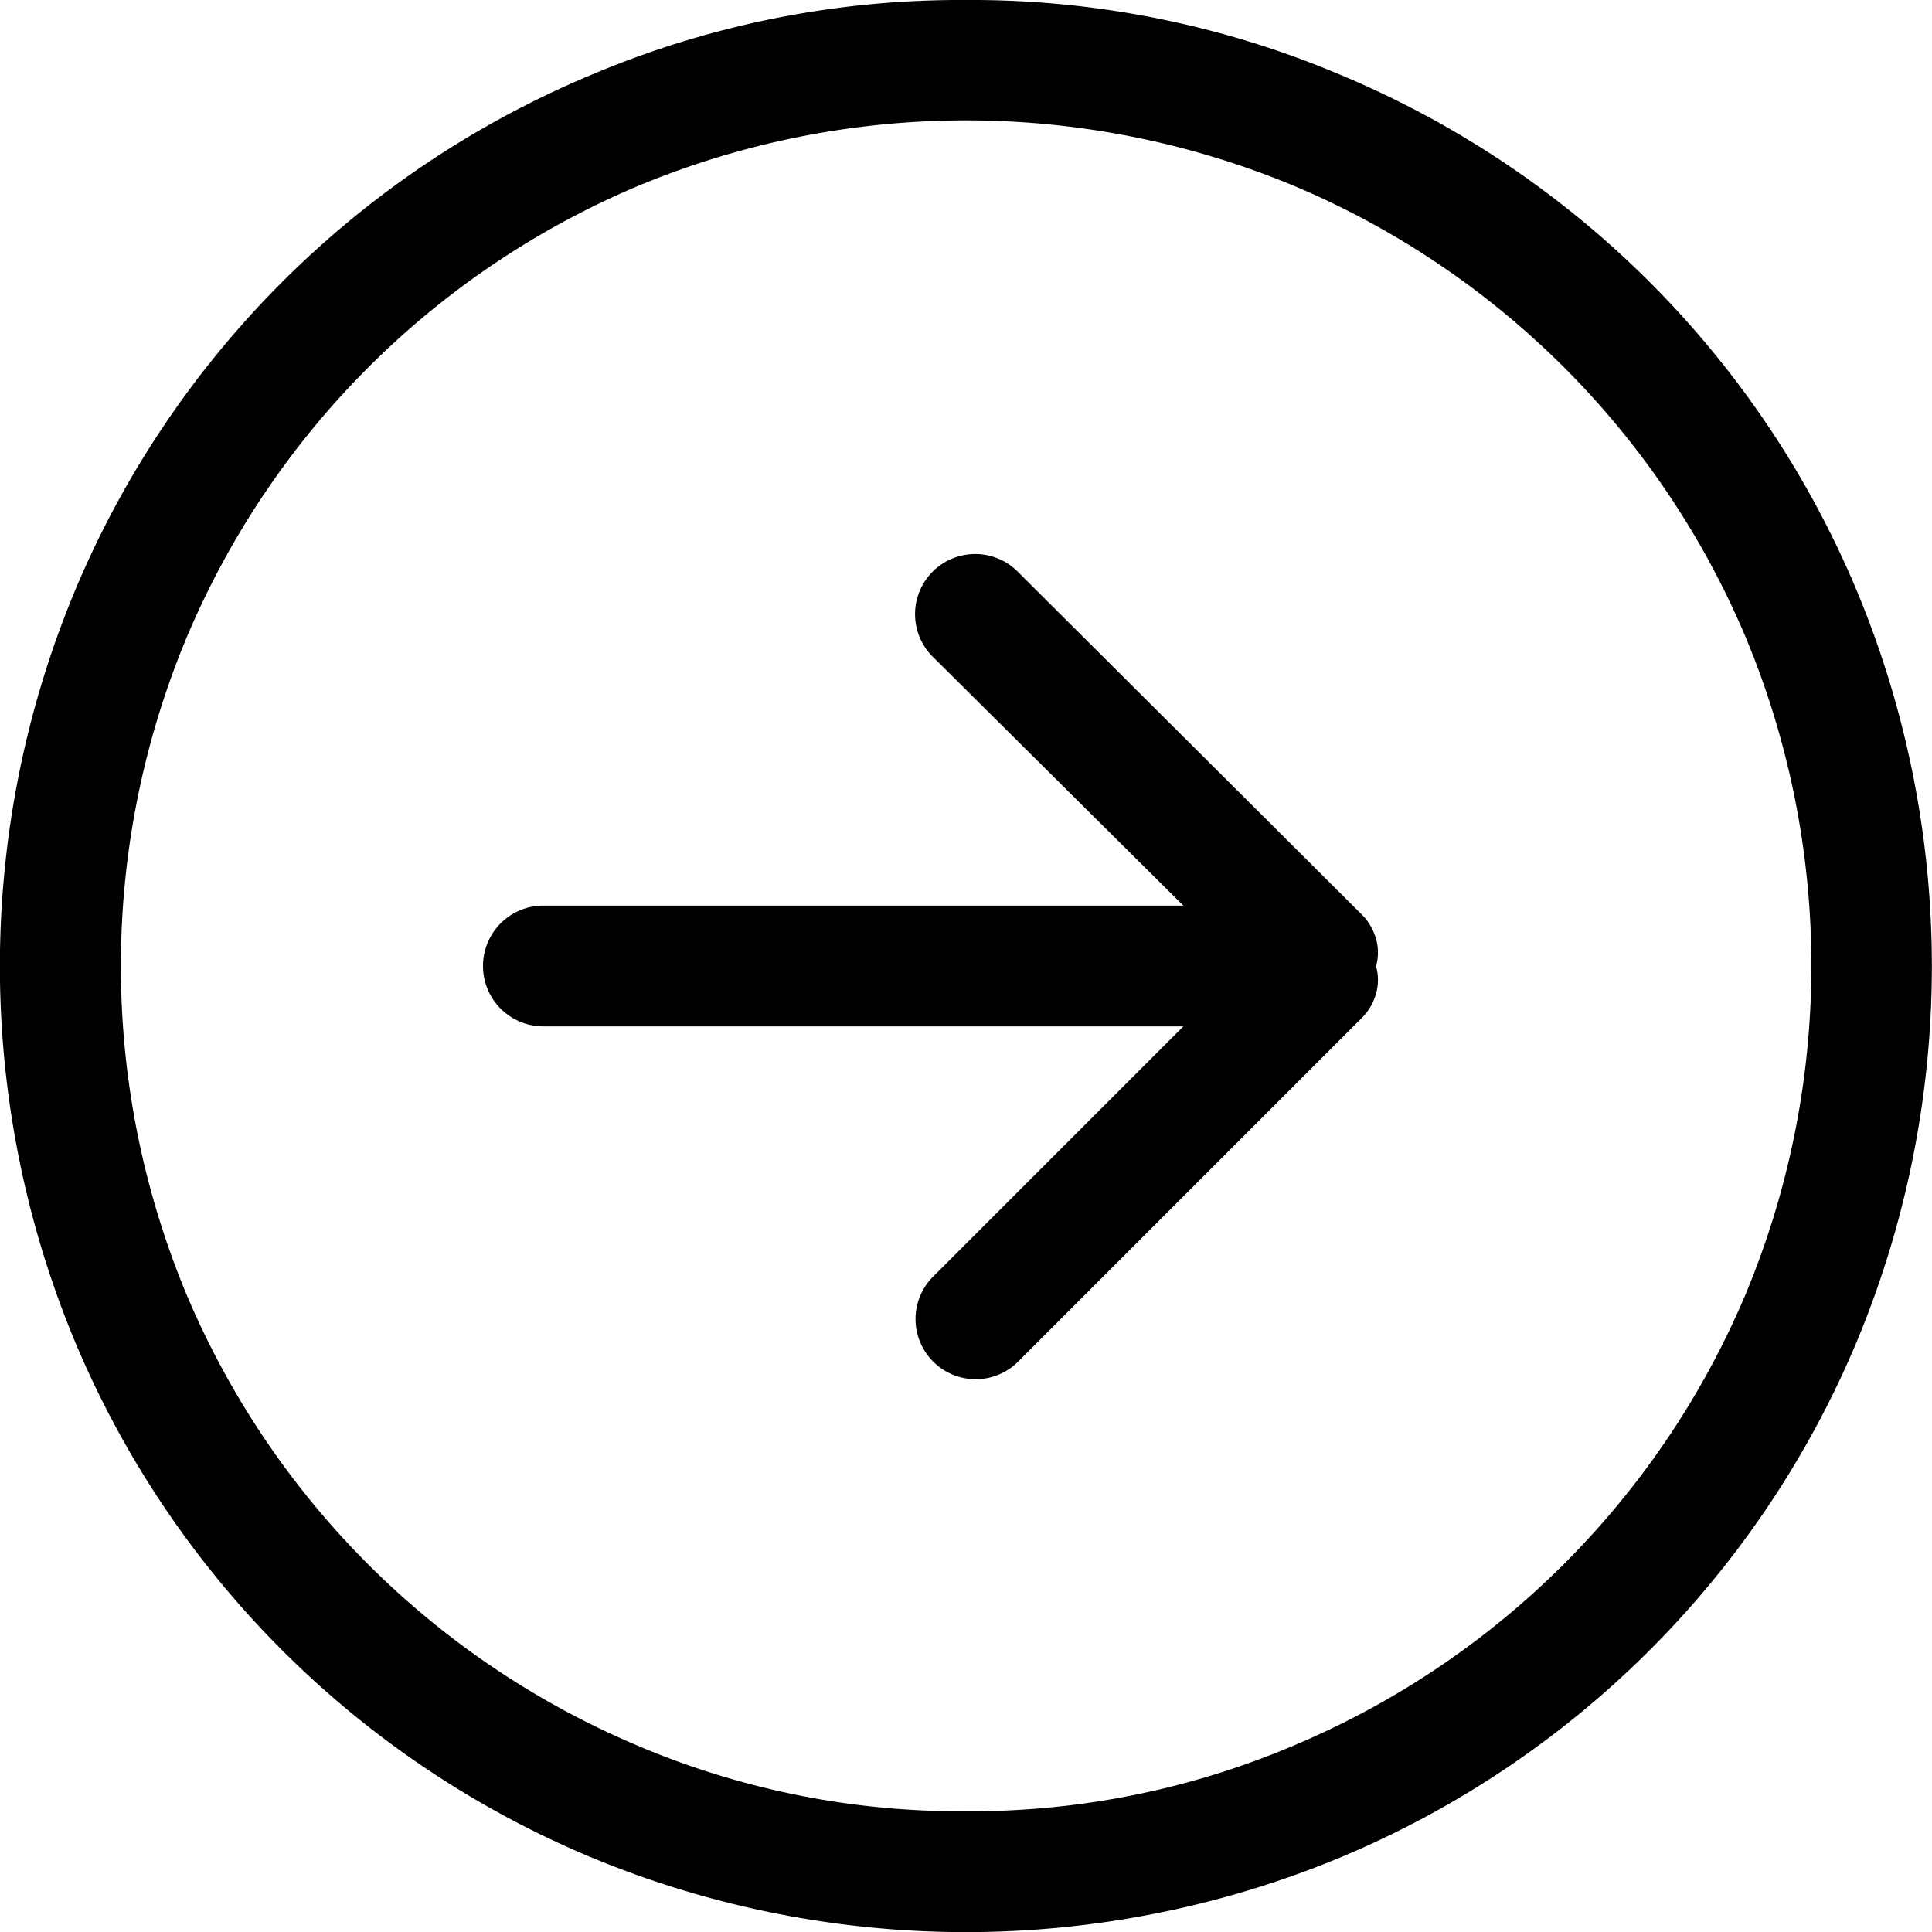 <svg id="Ebene_1" data-name="Ebene 1" xmlns="http://www.w3.org/2000/svg" viewBox="0 0 80 80"><title>vor</title><path d="M207,239.28a34.18,34.18,0,0,1-13.63-2.73,35.07,35.07,0,0,1-18.63-18.63,35.35,35.35,0,0,1,0-27.27A35.07,35.07,0,0,1,193.37,172a35.35,35.35,0,0,1,27.27,0,35.07,35.07,0,0,1,18.63,18.63,35.35,35.35,0,0,1,0,27.27,35.07,35.07,0,0,1-18.63,18.63A34.18,34.18,0,0,1,207,239.28Zm0-75a39.21,39.21,0,0,0-15.59,3.13,39.82,39.82,0,0,0-21.29,21.29,40.43,40.43,0,0,0,0,31.17,39.82,39.82,0,0,0,21.29,21.29,40.43,40.43,0,0,0,31.17,0,39.82,39.82,0,0,0,21.29-21.29,40.43,40.43,0,0,0,0-31.17,39.82,39.82,0,0,0-21.29-21.29A39.21,39.21,0,0,0,207,164.28Zm16.33,37.81L209.19,188a2.49,2.49,0,1,0-3.52,3.52L216,201.78H189.5a2.5,2.5,0,0,0,0,5H216l-10.31,10.31a2.49,2.49,0,1,0,3.52,3.52l14.14-14.14a2.33,2.33,0,0,0,.63-1.05,2.09,2.09,0,0,0,0-1.13,2.09,2.09,0,0,0,0-1.13A2.33,2.33,0,0,0,223.33,202.09Z" transform="translate(-167 -164.28)"/></svg>
